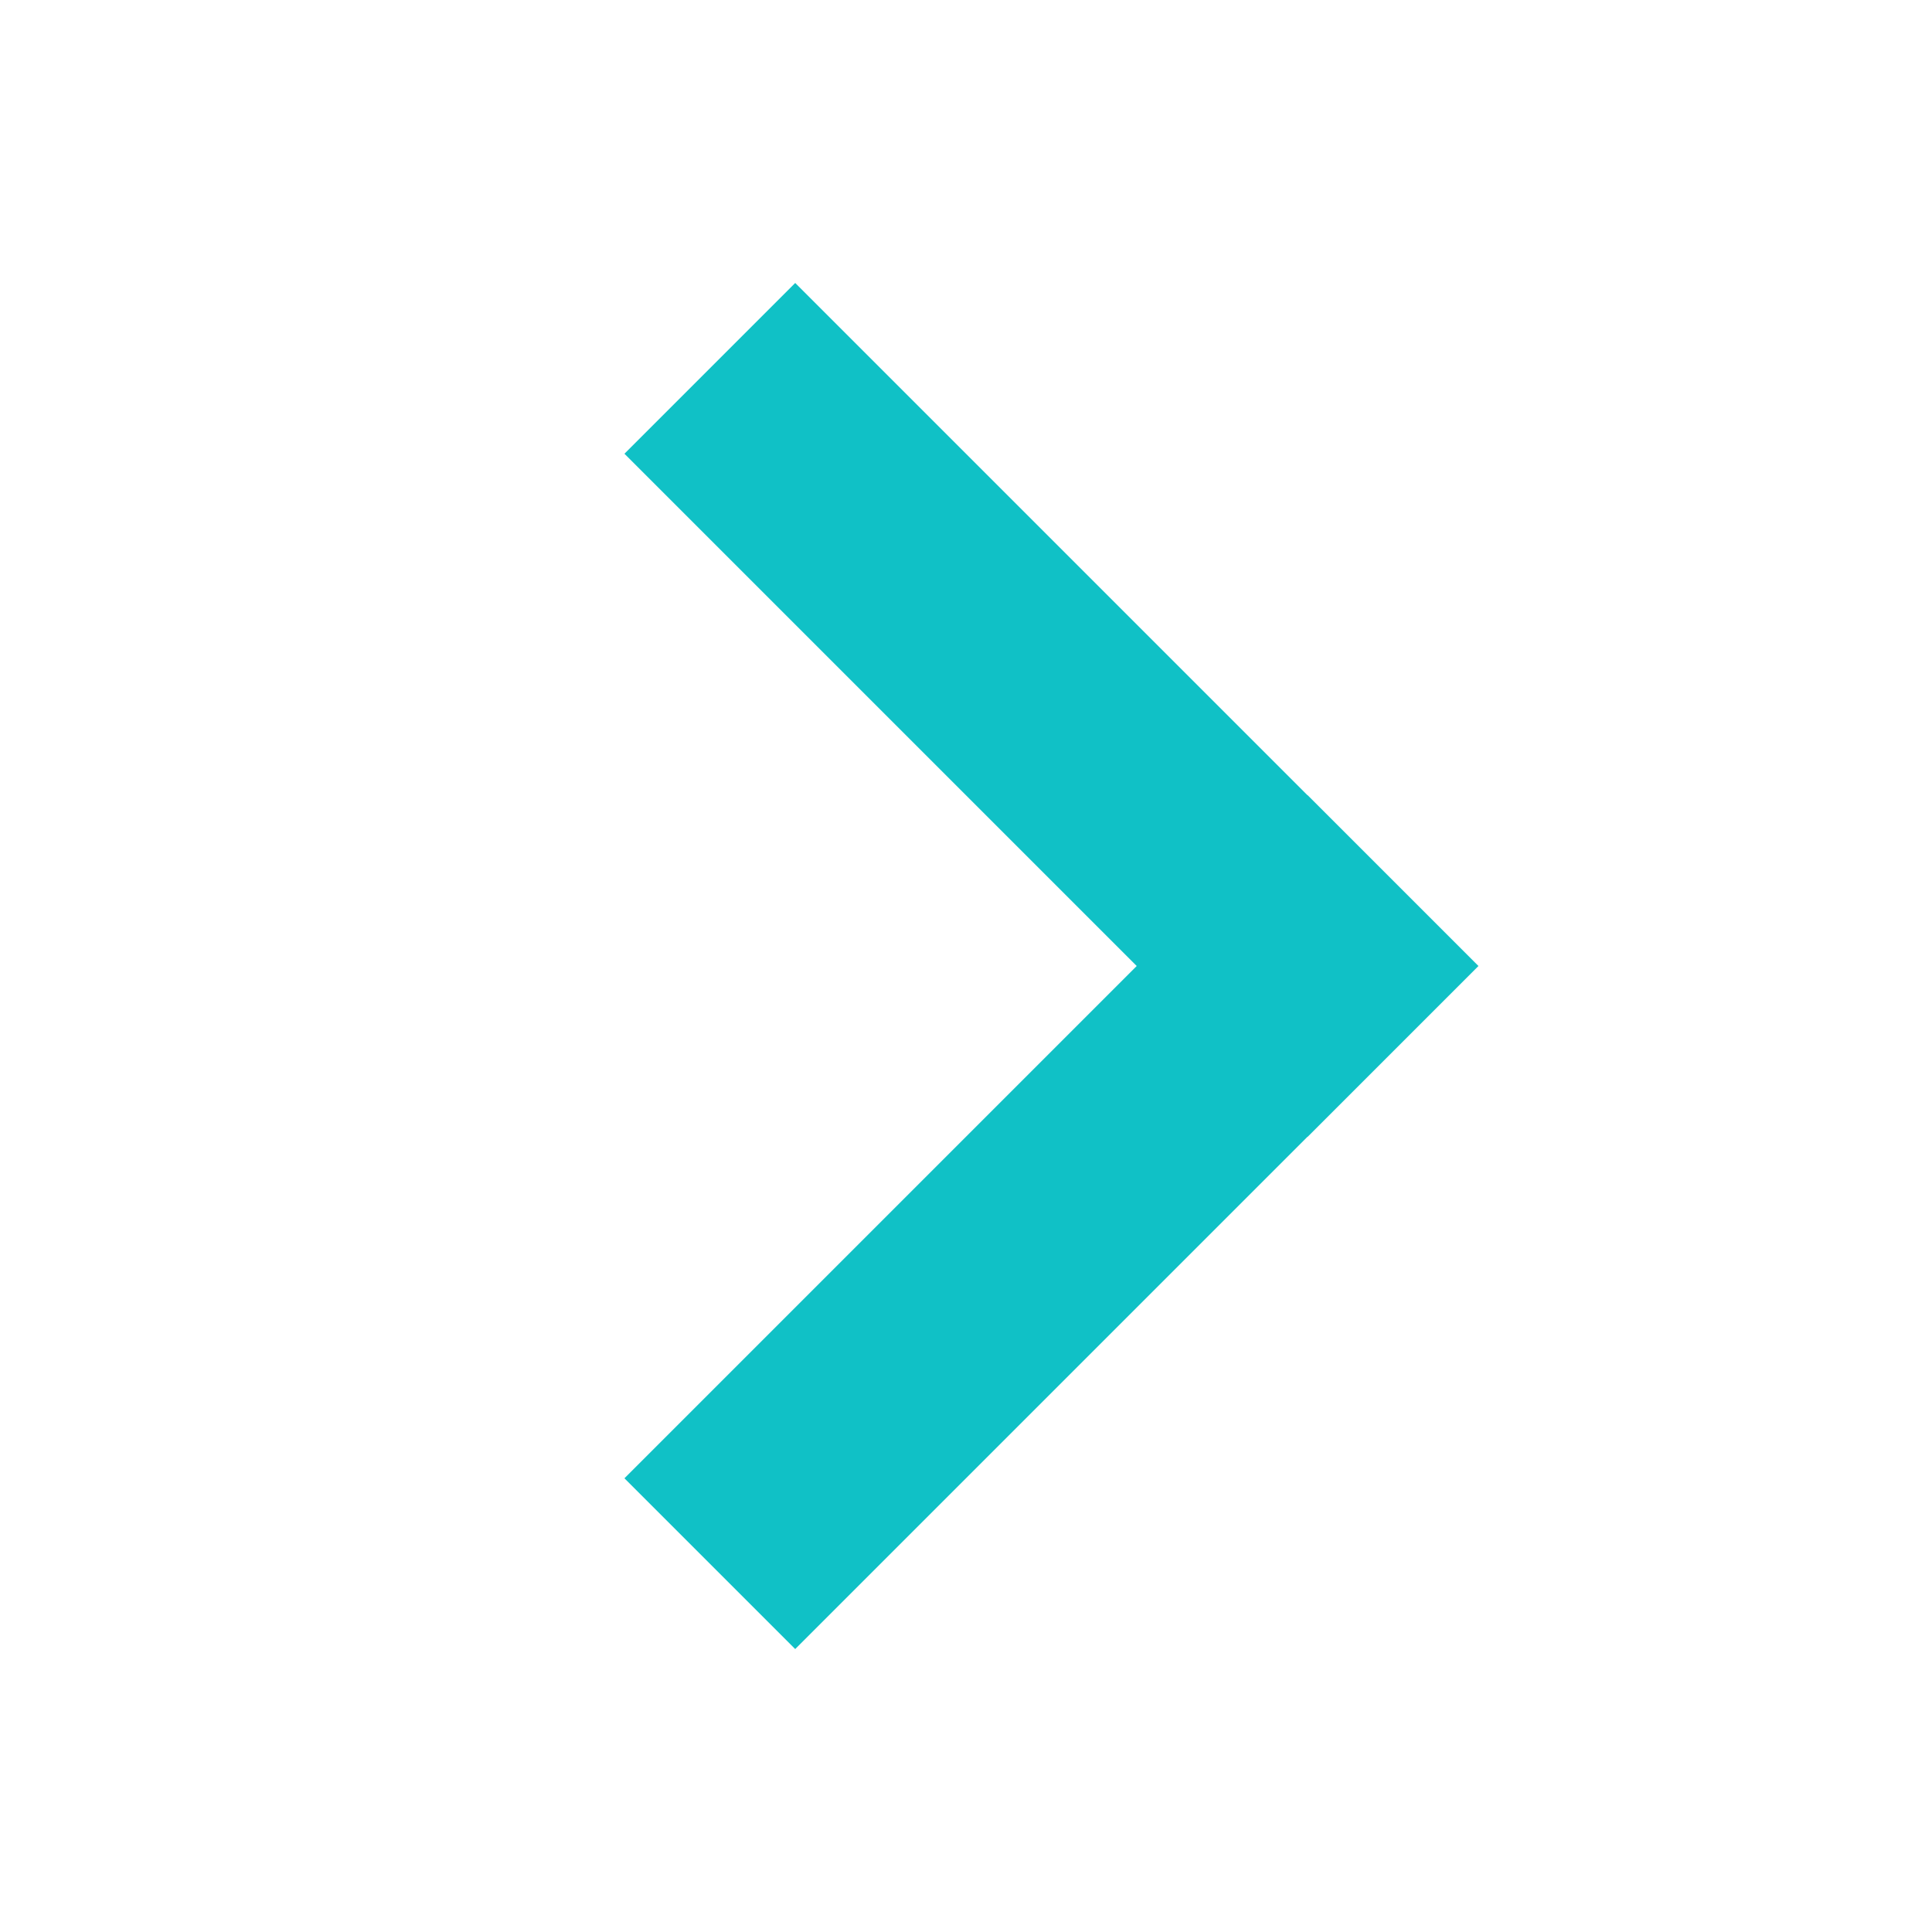 <svg width="16" height="16" viewBox="0 0 16 16" xmlns="http://www.w3.org/2000/svg">
    <defs>
        <clipPath id="4el72i5oja">
            <path d="M2048 0v5023H0V0h2048z"/>
        </clipPath>
        <clipPath id="3yz6w6033b">
            <path d="M2 0v8H0V0h2z"/>
        </clipPath>
    </defs>
    <g clip-path="url(#4el72i5oja)" transform="translate(-1268 -782)">
        <g clip-path="url(#3yz6w6033b)" transform="rotate(-45 1585.079 -1143.975)">
            <path fill="#10C1C6" d="M0 0h2v8H0V0z"/>
        </g>
        <g clip-path="url(#3yz6w6033b)" transform="rotate(45 -312.493 1937.975)">
            <path fill="#10C1C6" d="M0 0h2v8H0V0z"/>
        </g>
    </g>
</svg>
